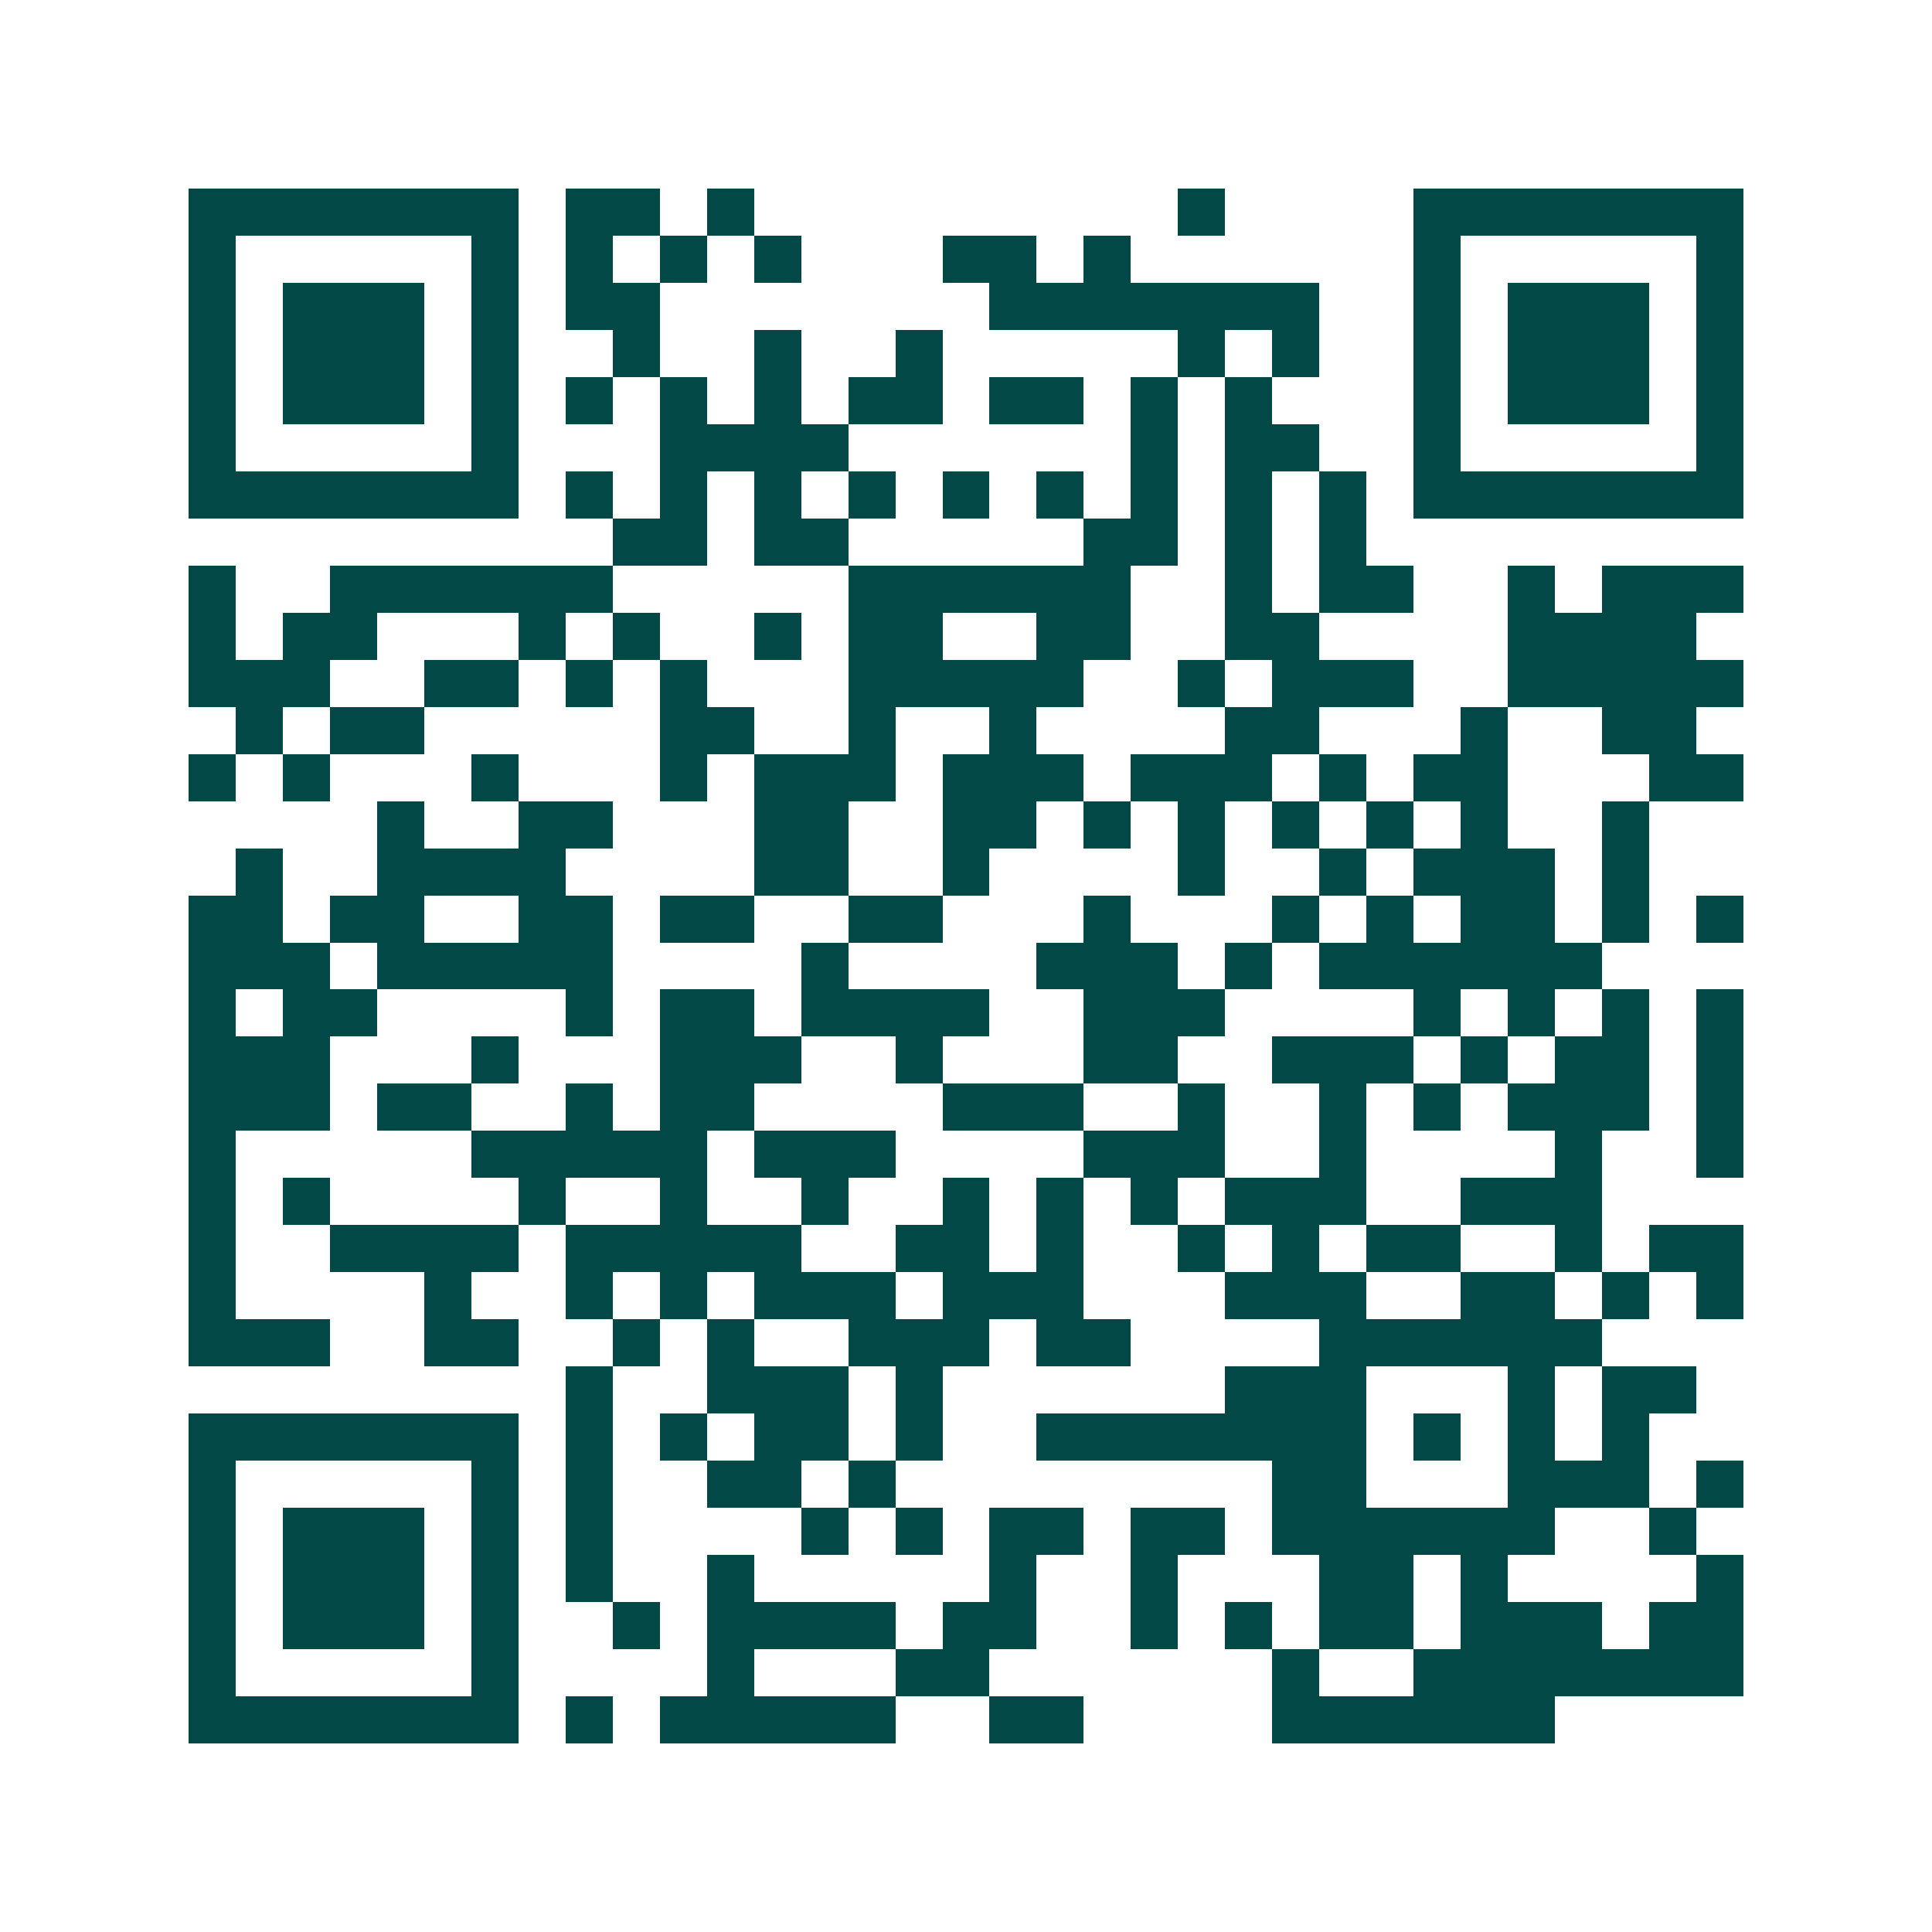 <svg xmlns="http://www.w3.org/2000/svg" width="200" height="200" viewBox="0 0 41 41" shape-rendering="crispEdges"><path fill="#ffffff" d="M0 0h41v41H0z"/><path stroke="#014847" d="M4 4.5h7m1 0h2m1 0h1m9 0h1m4 0h7M4 5.5h1m5 0h1m1 0h1m1 0h1m1 0h1m3 0h2m1 0h1m6 0h1m5 0h1M4 6.5h1m1 0h3m1 0h1m1 0h2m7 0h7m2 0h1m1 0h3m1 0h1M4 7.5h1m1 0h3m1 0h1m2 0h1m2 0h1m2 0h1m5 0h1m1 0h1m2 0h1m1 0h3m1 0h1M4 8.5h1m1 0h3m1 0h1m1 0h1m1 0h1m1 0h1m1 0h2m1 0h2m1 0h1m1 0h1m3 0h1m1 0h3m1 0h1M4 9.5h1m5 0h1m3 0h4m6 0h1m1 0h2m2 0h1m5 0h1M4 10.5h7m1 0h1m1 0h1m1 0h1m1 0h1m1 0h1m1 0h1m1 0h1m1 0h1m1 0h1m1 0h7M13 11.5h2m1 0h2m5 0h2m1 0h1m1 0h1M4 12.5h1m2 0h6m5 0h6m2 0h1m1 0h2m2 0h1m1 0h3M4 13.5h1m1 0h2m3 0h1m1 0h1m2 0h1m1 0h2m2 0h2m2 0h2m4 0h4M4 14.5h3m2 0h2m1 0h1m1 0h1m3 0h5m2 0h1m1 0h3m2 0h5M5 15.5h1m1 0h2m5 0h2m2 0h1m2 0h1m4 0h2m3 0h1m2 0h2M4 16.5h1m1 0h1m3 0h1m3 0h1m1 0h3m1 0h3m1 0h3m1 0h1m1 0h2m3 0h2M8 17.5h1m2 0h2m3 0h2m2 0h2m1 0h1m1 0h1m1 0h1m1 0h1m1 0h1m2 0h1M5 18.5h1m2 0h4m4 0h2m2 0h1m4 0h1m2 0h1m1 0h3m1 0h1M4 19.5h2m1 0h2m2 0h2m1 0h2m2 0h2m3 0h1m3 0h1m1 0h1m1 0h2m1 0h1m1 0h1M4 20.5h3m1 0h5m4 0h1m4 0h3m1 0h1m1 0h6M4 21.5h1m1 0h2m4 0h1m1 0h2m1 0h4m2 0h3m4 0h1m1 0h1m1 0h1m1 0h1M4 22.5h3m3 0h1m3 0h3m2 0h1m3 0h2m2 0h3m1 0h1m1 0h2m1 0h1M4 23.5h3m1 0h2m2 0h1m1 0h2m4 0h3m2 0h1m2 0h1m1 0h1m1 0h3m1 0h1M4 24.5h1m5 0h5m1 0h3m4 0h3m2 0h1m4 0h1m2 0h1M4 25.5h1m1 0h1m4 0h1m2 0h1m2 0h1m2 0h1m1 0h1m1 0h1m1 0h3m2 0h3M4 26.5h1m2 0h4m1 0h5m2 0h2m1 0h1m2 0h1m1 0h1m1 0h2m2 0h1m1 0h2M4 27.5h1m4 0h1m2 0h1m1 0h1m1 0h3m1 0h3m3 0h3m2 0h2m1 0h1m1 0h1M4 28.5h3m2 0h2m2 0h1m1 0h1m2 0h3m1 0h2m4 0h6M12 29.5h1m2 0h3m1 0h1m6 0h3m3 0h1m1 0h2M4 30.5h7m1 0h1m1 0h1m1 0h2m1 0h1m2 0h7m1 0h1m1 0h1m1 0h1M4 31.5h1m5 0h1m1 0h1m2 0h2m1 0h1m8 0h2m3 0h3m1 0h1M4 32.5h1m1 0h3m1 0h1m1 0h1m4 0h1m1 0h1m1 0h2m1 0h2m1 0h6m2 0h1M4 33.5h1m1 0h3m1 0h1m1 0h1m2 0h1m5 0h1m2 0h1m3 0h2m1 0h1m4 0h1M4 34.5h1m1 0h3m1 0h1m2 0h1m1 0h4m1 0h2m2 0h1m1 0h1m1 0h2m1 0h3m1 0h2M4 35.5h1m5 0h1m4 0h1m3 0h2m6 0h1m2 0h7M4 36.5h7m1 0h1m1 0h5m2 0h2m4 0h6"/></svg>
